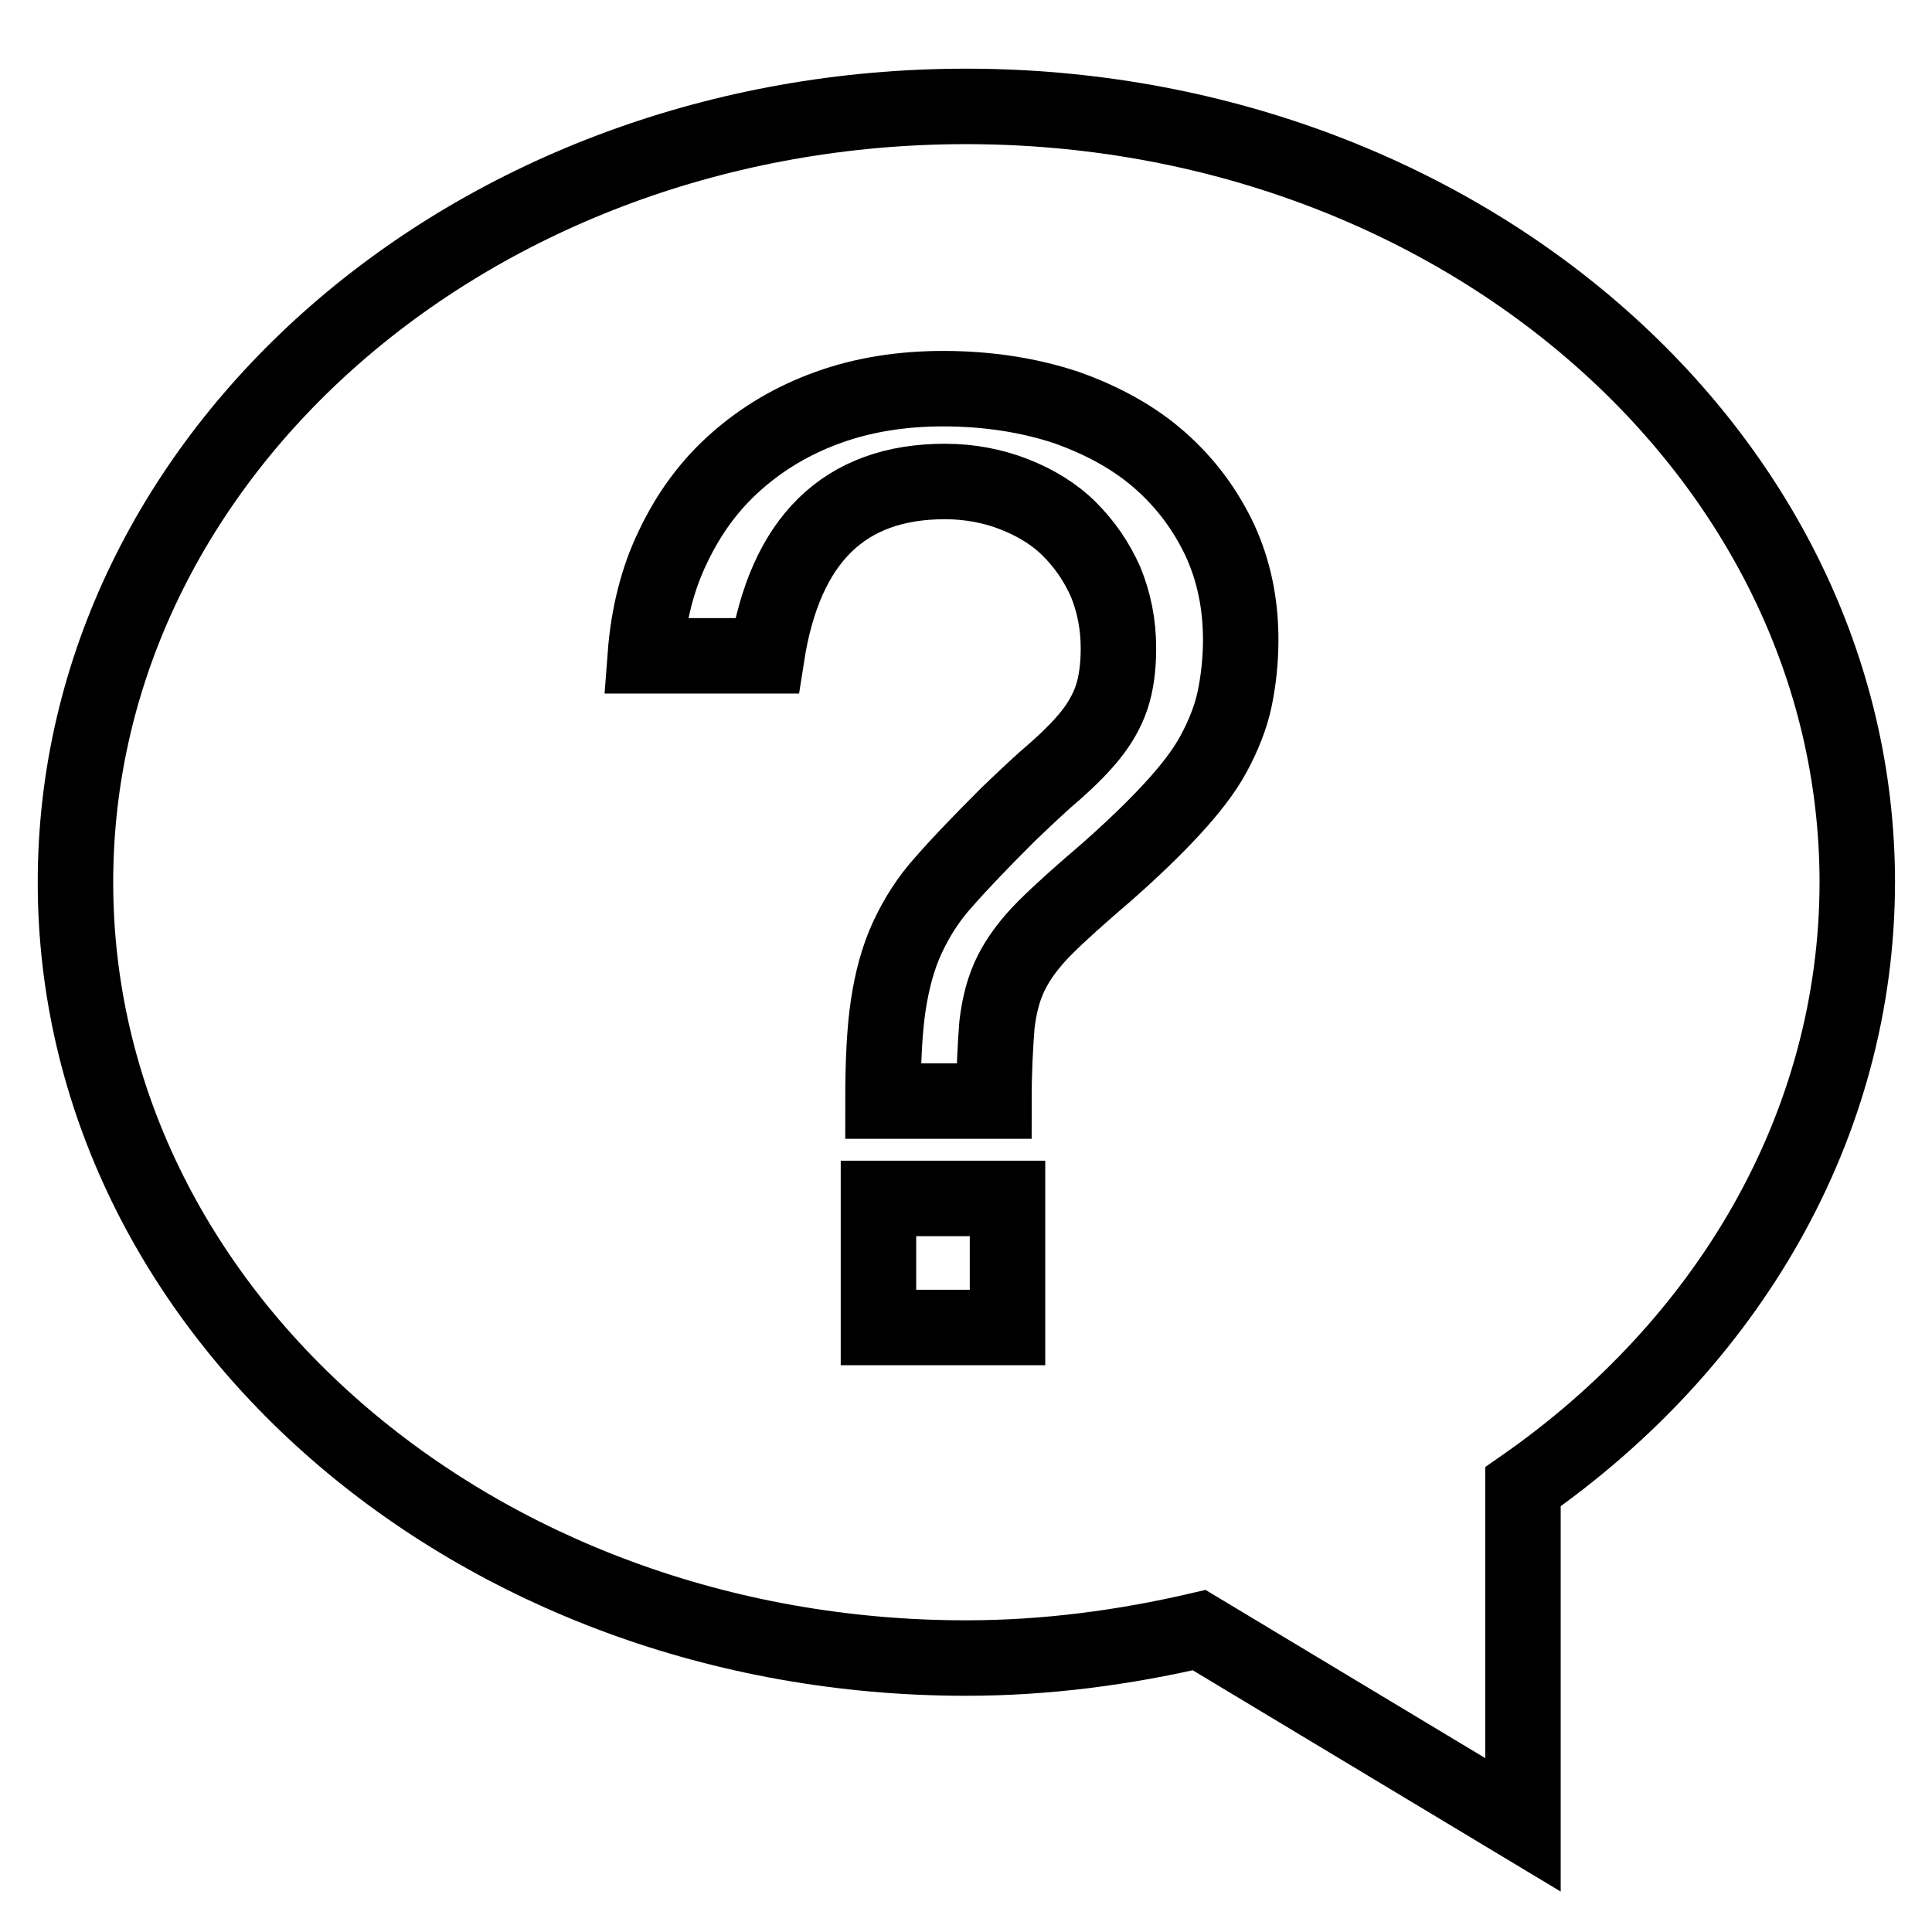 <?xml version="1.0" encoding="utf-8"?>
<!-- Svg Vector Icons : http://www.onlinewebfonts.com/icon -->
<!DOCTYPE svg PUBLIC "-//W3C//DTD SVG 1.1//EN" "http://www.w3.org/Graphics/SVG/1.1/DTD/svg11.dtd">
<svg version="1.1" xmlns="http://www.w3.org/2000/svg" xmlns:xlink="http://www.w3.org/1999/xlink" x="0px" y="0px" viewBox="0 0 256 256" enable-background="new 0 0 256 256" xml:space="preserve">
<g> <path stroke-width="10" fill-opacity="0" stroke="#000000"  d="M128,14.1c-65.2,0-118,46-118,102.8c0,56.8,52.8,102.8,118,102.8c10.7,0,21-1.4,30.9-3.7l42.9,25.8v-44.8 c27-18.8,44.3-47.7,44.3-80.2C246,60.1,193.2,14.1,128,14.1z M133.5,175.9h-17.1v-17.1h17.1V175.9z M163.6,92.6 c-0.5,2.4-1.5,4.9-2.8,7.3c-1.3,2.4-3.2,4.8-5.5,7.3c-2.3,2.5-5.2,5.3-8.6,8.3c-3.5,3-6.2,5.4-8.2,7.4c-2,2-3.5,4-4.5,6 c-1,2-1.6,4.3-1.9,6.9c-0.2,2.6-0.4,5.9-0.4,10.1H117c0-5.2,0.2-9.4,0.7-12.7c0.5-3.3,1.3-6.3,2.5-8.9c1.2-2.6,2.8-5.2,5-7.6 c2.1-2.4,4.9-5.3,8.3-8.7c2.4-2.3,4.5-4.3,6.4-5.9c1.8-1.6,3.4-3.2,4.6-4.7c1.2-1.5,2.2-3.2,2.8-5c0.6-1.8,0.9-4,0.9-6.5 c0-3.2-0.6-6.1-1.7-8.8c-1.2-2.7-2.8-5-4.8-7c-2-2-4.5-3.5-7.3-4.6c-2.8-1.1-5.9-1.7-9.2-1.7c-13.3,0-21.2,7.7-23.6,23.1H85.5 c0.4-5.3,1.6-10.2,3.7-14.5c2.1-4.4,4.8-8.1,8.3-11.2c3.5-3.1,7.5-5.5,12.2-7.2c4.7-1.7,9.8-2.5,15.3-2.5c6,0,11.5,0.9,16.3,2.5 c4.8,1.7,9,4,12.4,7c3.4,3,6,6.5,7.9,10.5c1.9,4.1,2.8,8.5,2.8,13.3C164.4,87.5,164.1,90.2,163.6,92.6z"/></g>
</svg>